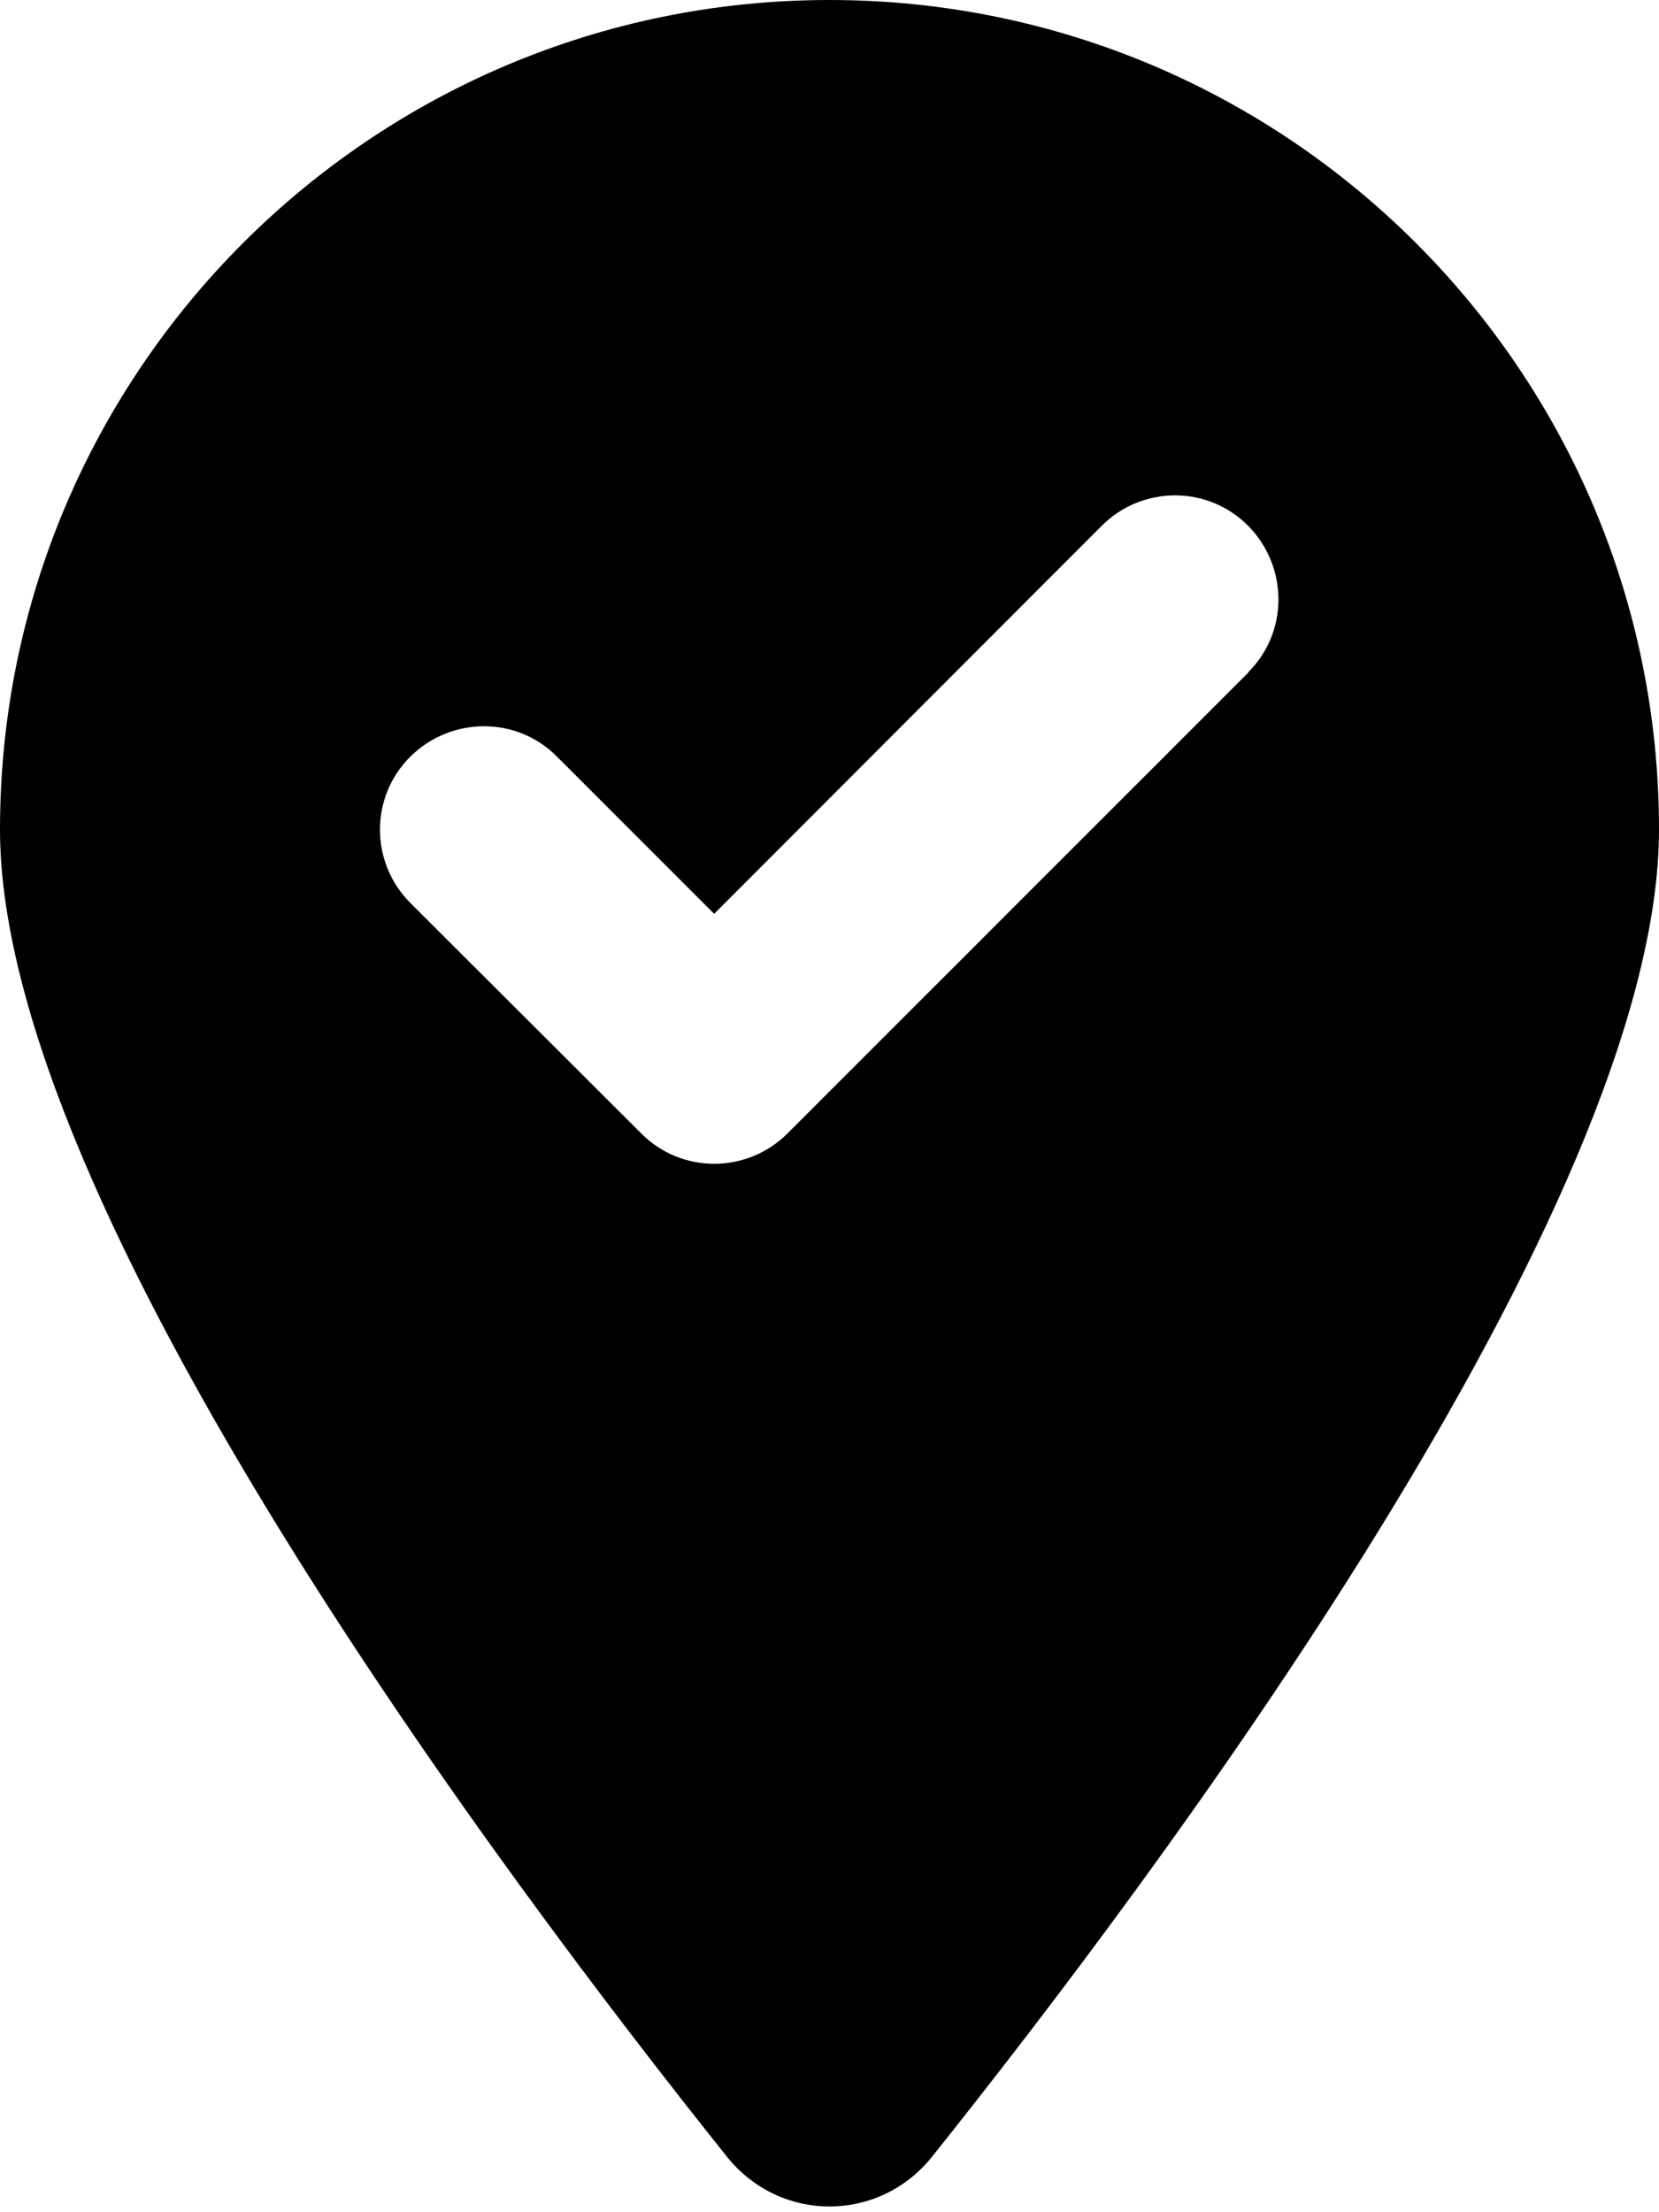 <svg xmlns="http://www.w3.org/2000/svg" viewBox="0 0 384 512"><!--!Font Awesome Pro 6.7.2 by @fontawesome - https://fontawesome.com License - https://fontawesome.com/license (Commercial License) Copyright 2025 Fonticons, Inc.--><path d="M215.7 499.2C267 435 384 279.4 384 192C384 86 298 0 192 0S0 86 0 192c0 87.4 117 243 168.3 307.2c12.3 15.3 35.1 15.3 47.4 0zM289 155.6L182.3 262.3c-9.4 9.4-24.6 9.4-33.9 0L95 209c-9.4-9.4-9.4-24.6 0-33.9s24.6-9.4 33.9 0l36.4 36.4L255 121.7c9.4-9.4 24.6-9.4 33.9 0s9.4 24.6 0 33.9z"/></svg>